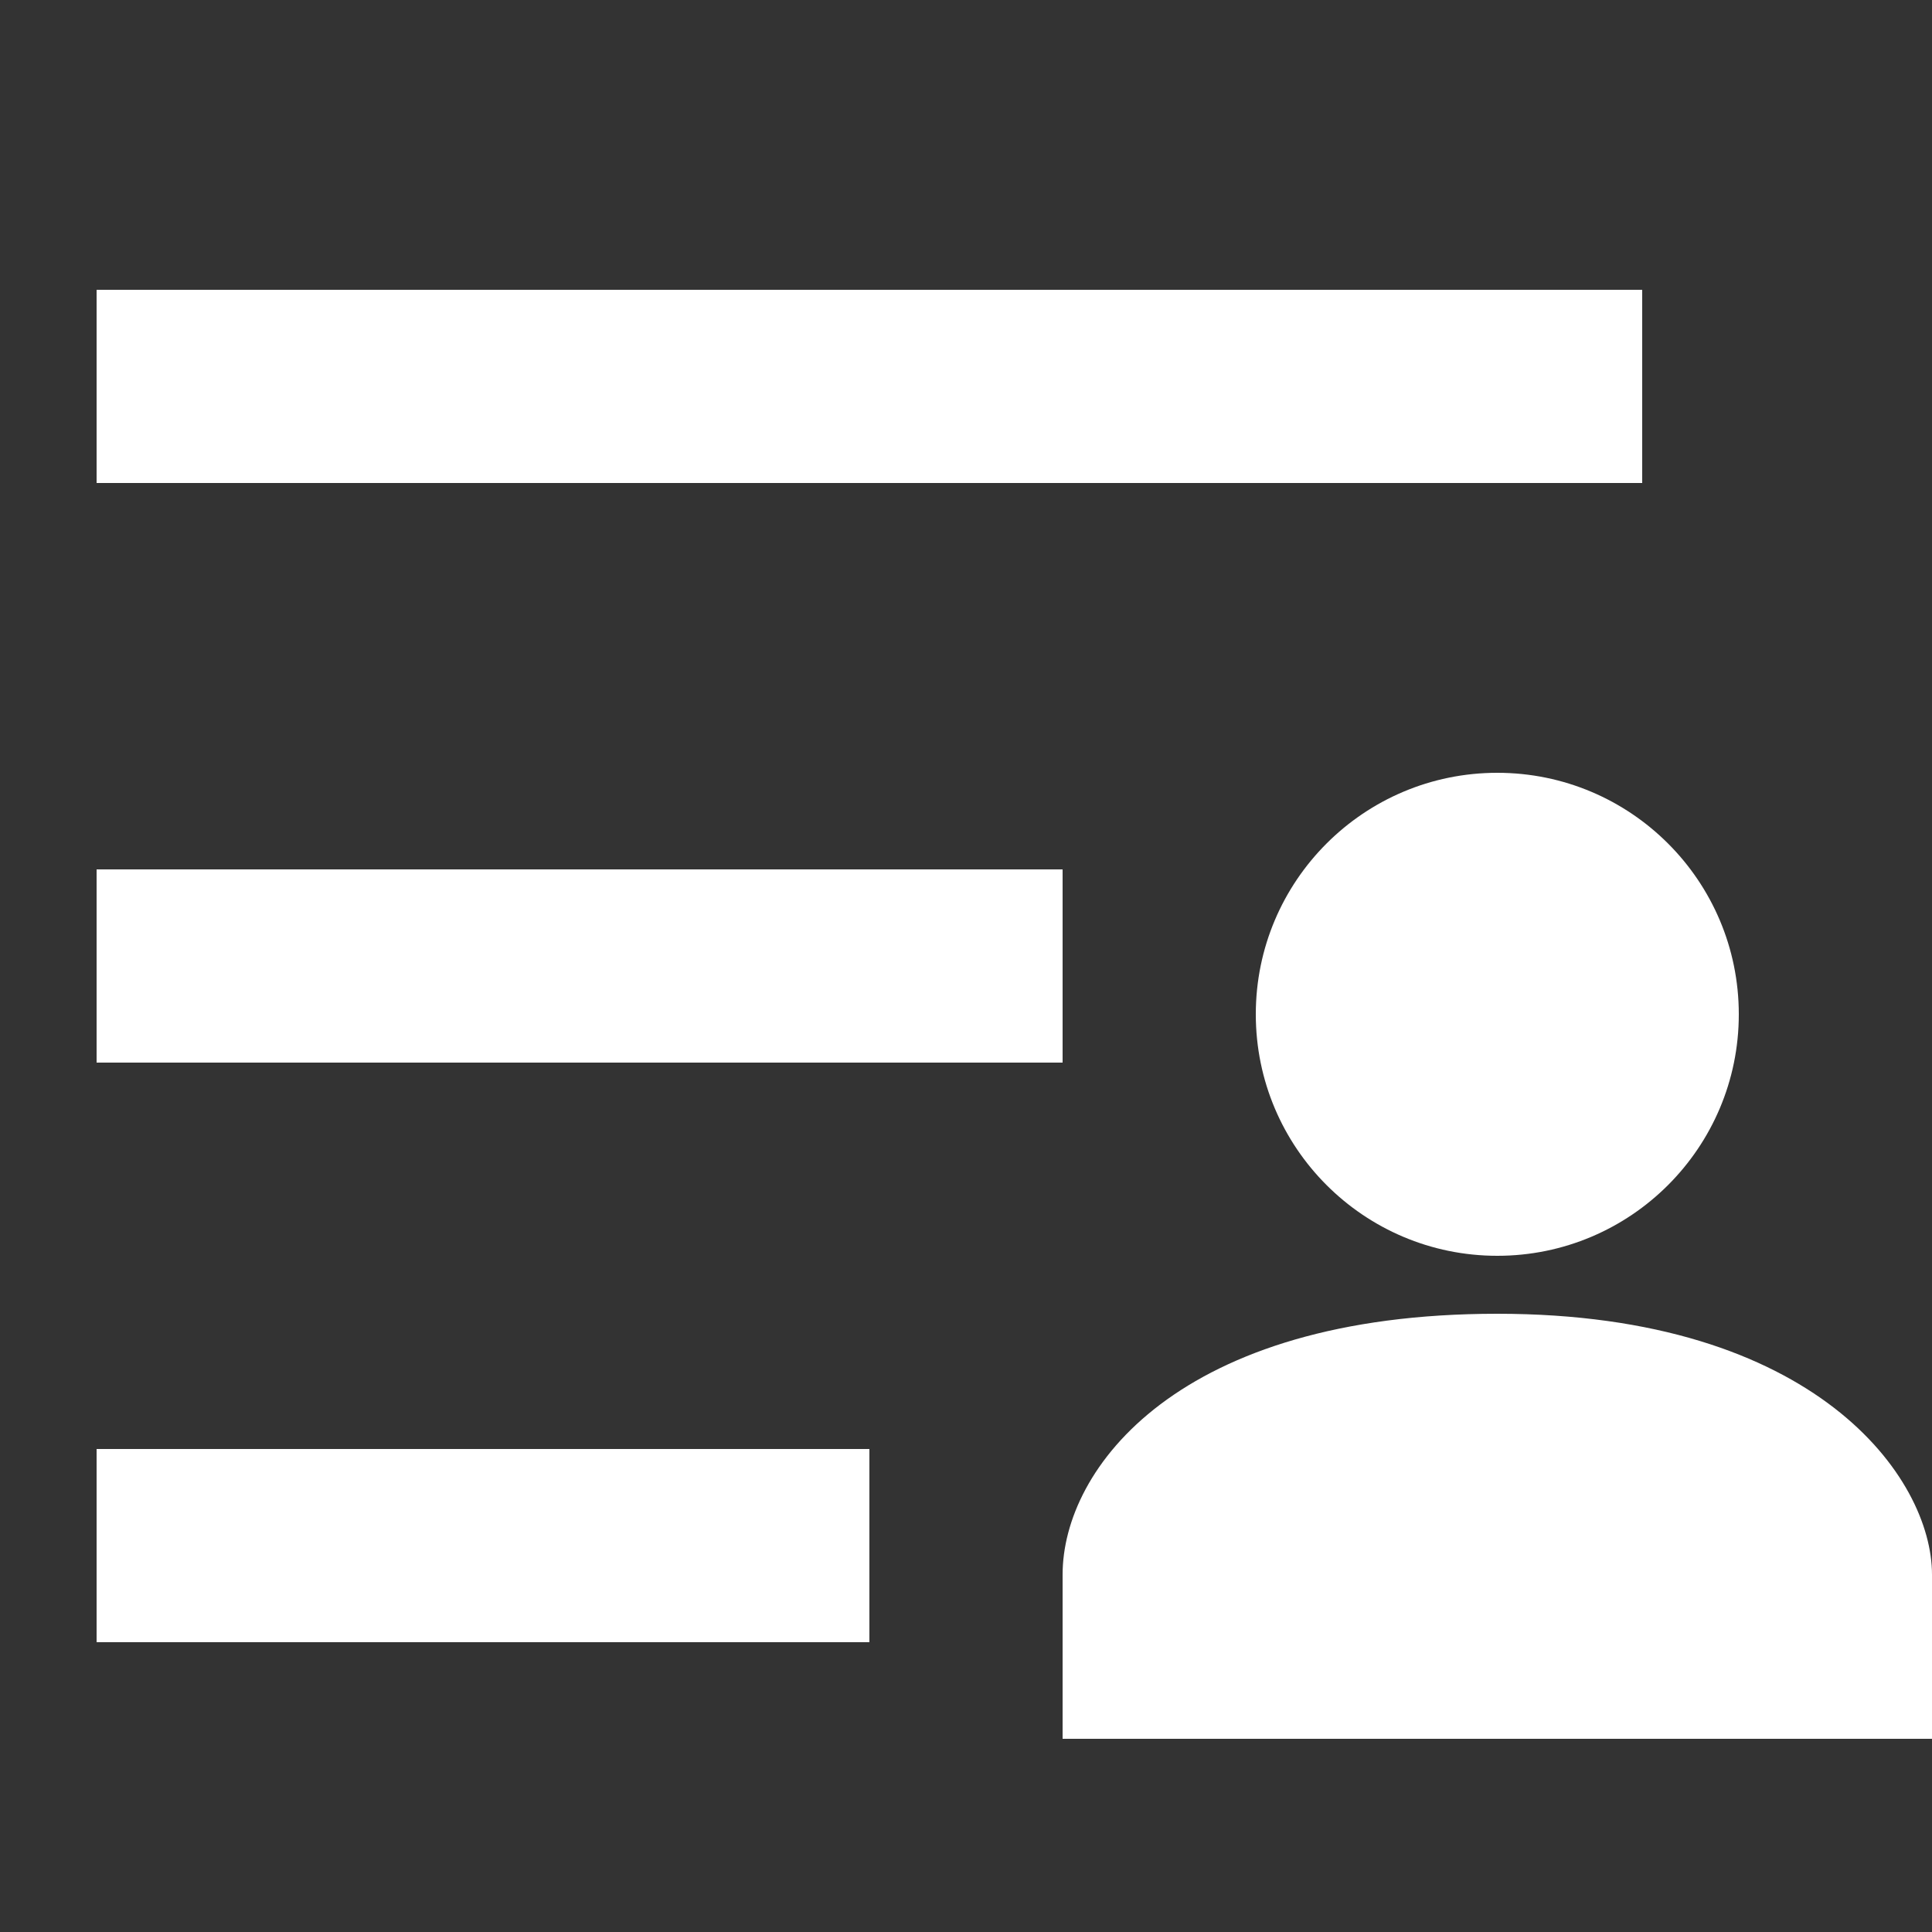 <?xml version="1.0" encoding="UTF-8"?> <svg xmlns="http://www.w3.org/2000/svg" width="34" height="34" viewBox="0 0 34 34" fill="none"><rect x="0" y="0" width="34" height="34" fill="#333333" stroke="none"/> <path d="M26.35 22.1C28.697 22.1 30.6 20.197 30.6 17.85C30.6 15.503 28.697 13.6 26.35 13.6C24.003 13.6 22.1 15.503 22.1 17.85C22.1 20.197 24.003 22.1 26.35 22.1Z" fill="white"></path> <path d="M1.7 25.5H15.3V28.9H1.7V25.5ZM1.7 15.3H18.7V18.7H1.7V15.3ZM1.7 5.1H28.9V8.5H1.7V5.1ZM26.35 23.12C20.74 23.12 18.7 25.84 18.7 27.71V30.6H34V27.71C34 26.01 31.96 23.12 26.35 23.12Z" fill="white"></path> </svg> 